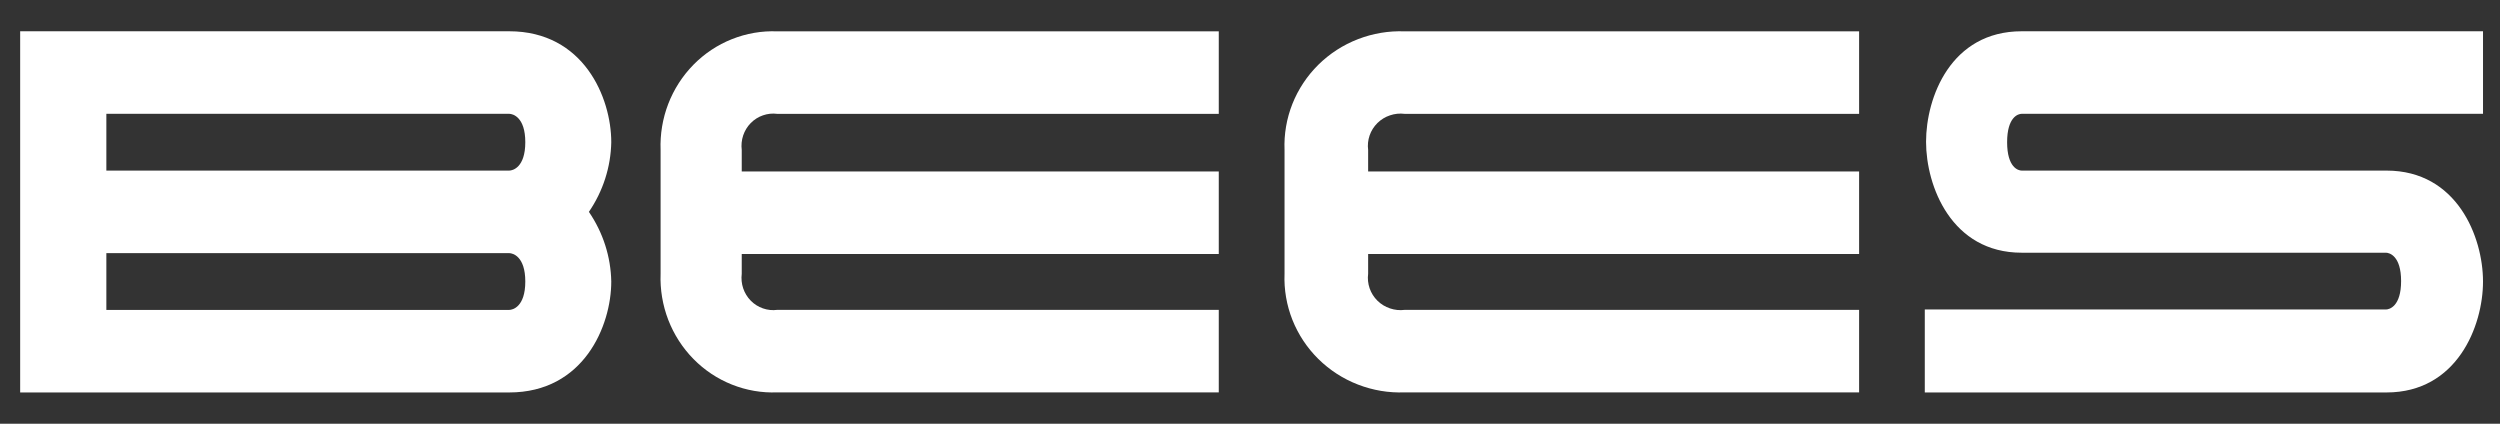 <svg width="59" height="10" viewBox="0 0 59 10" fill="none" xmlns="http://www.w3.org/2000/svg">
<rect x="0" y="0" width="59" height="10" fill="#333333" stroke="none"/>
<g id="Group 323">
<path id="Vector" d="M0.476 0.738H12.017C13.776 0.738 14.426 2.306 14.426 3.356C14.415 3.941 14.232 4.511 13.898 5C14.232 5.489 14.415 6.059 14.426 6.644C14.426 7.689 13.776 9.262 12.017 9.262H0.476V0.738ZM12.017 4.026C12.102 4.026 12.397 3.95 12.397 3.356C12.397 2.762 12.102 2.686 12.017 2.686H2.51V4.026H12.017ZM12.017 7.314C12.102 7.314 12.397 7.238 12.397 6.644C12.397 6.05 12.102 5.974 12.017 5.974H2.51V7.314H12.017Z" fill="white"/>
<path id="Vector_2" d="M17.505 6.461C17.491 6.576 17.502 6.693 17.539 6.804C17.576 6.914 17.637 7.014 17.718 7.096C17.799 7.179 17.898 7.241 18.006 7.278C18.114 7.316 18.23 7.328 18.343 7.313H28.763V9.26H18.343C17.978 9.275 17.614 9.212 17.273 9.076C16.933 8.941 16.624 8.735 16.365 8.472C16.107 8.209 15.905 7.895 15.771 7.549C15.638 7.203 15.576 6.832 15.59 6.461V3.539C15.576 3.168 15.638 2.797 15.771 2.451C15.905 2.105 16.107 1.791 16.365 1.528C16.624 1.265 16.933 1.059 17.273 0.924C17.614 0.788 17.978 0.725 18.343 0.74H28.763V2.687H18.343C18.23 2.672 18.114 2.684 18.006 2.722C17.898 2.759 17.799 2.821 17.718 2.904C17.637 2.986 17.576 3.086 17.539 3.196C17.502 3.307 17.491 3.424 17.505 3.539V4.046H28.763V5.994H17.505V6.461Z" fill="white"/>
<path id="Vector_3" d="M32.288 6.461C32.273 6.576 32.285 6.693 32.323 6.804C32.361 6.914 32.424 7.014 32.507 7.096C32.591 7.179 32.692 7.241 32.804 7.278C32.915 7.316 33.034 7.328 33.151 7.313H43.875V9.26H33.151C32.775 9.275 32.4 9.212 32.049 9.076C31.698 8.941 31.38 8.735 31.113 8.472C30.847 8.209 30.639 7.895 30.501 7.549C30.364 7.203 30.3 6.832 30.315 6.461V3.539C30.3 3.168 30.364 2.797 30.501 2.451C30.639 2.105 30.847 1.791 31.113 1.528C31.38 1.265 31.698 1.059 32.049 0.924C32.4 0.788 32.775 0.725 33.151 0.74H43.875V2.687H33.151C33.034 2.672 32.915 2.684 32.804 2.722C32.692 2.759 32.591 2.821 32.507 2.904C32.424 2.986 32.361 3.086 32.323 3.196C32.285 3.307 32.273 3.424 32.288 3.539V4.046H43.875V5.994H32.288V6.461Z" fill="white"/>
<path id="Vector_4" d="M45.425 7.304H56.307C56.392 7.304 56.666 7.228 56.666 6.634C56.666 6.04 56.392 5.964 56.307 5.964H47.712C46.053 5.964 45.455 4.391 45.455 3.346C45.455 2.3 46.038 0.738 47.712 0.738H58.599V2.686H47.712C47.632 2.686 47.368 2.757 47.368 3.356C47.368 3.955 47.632 4.026 47.712 4.026H56.322C57.987 4.026 58.599 5.594 58.599 6.644C58.599 7.694 57.987 9.262 56.322 9.262H45.425V7.304Z" fill="white"/>
</g>
</svg>
